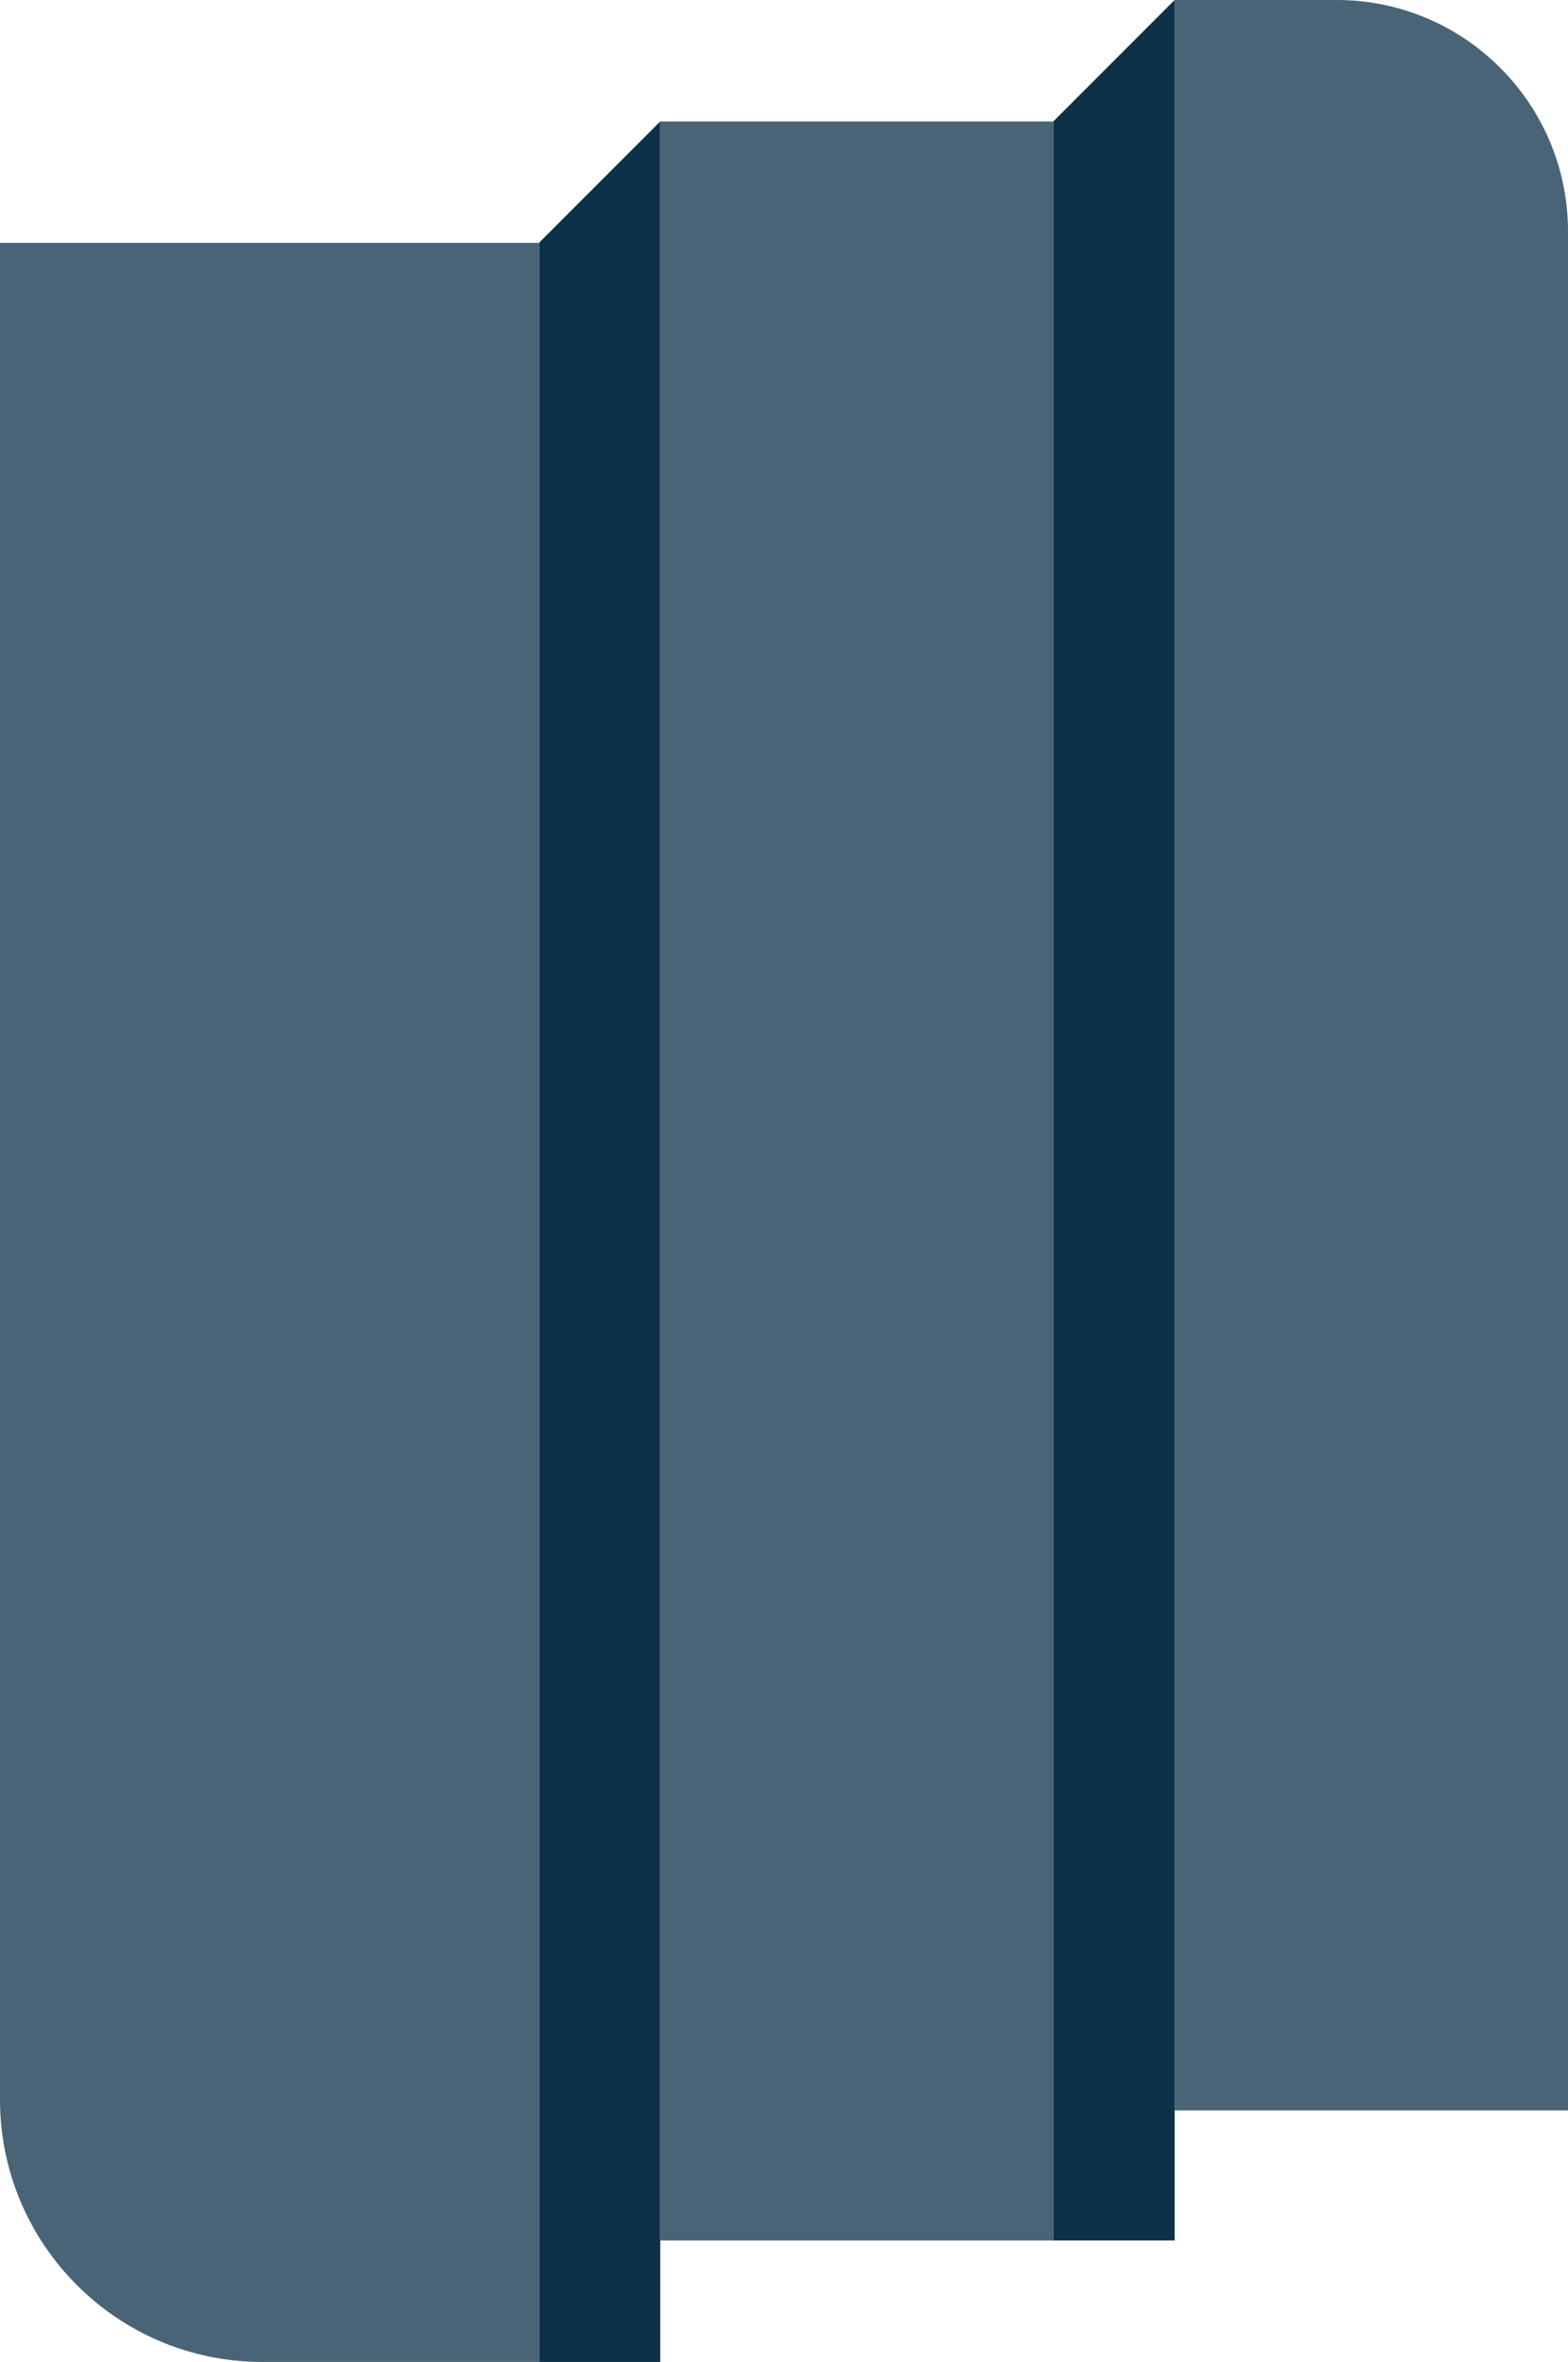 <?xml version="1.0" encoding="UTF-8"?><svg id="Ebene_2" xmlns="http://www.w3.org/2000/svg" viewBox="0 0 101.69 153.06"><g id="_grafik_2"><polygon points="34.97 153.06 42.82 153.06 42.82 7.87 34.97 15.72 34.97 153.06" style="fill:#0c3148; stroke-width:0px;"/><path d="m0,15.74h34.97v137.32h-17.97c-9.38,0-17-7.62-17-17V15.74h0Z" style="fill:#496476; stroke-width:0px;"/><rect x="42.82" y="7.87" width="25.51" height="137.32" style="fill:#496476; stroke-width:0px;"/><polygon points="68.33 145.19 76.18 145.19 76.18 0 68.33 7.85 68.33 145.19" style="fill:#0c3148; stroke-width:0px;"/><path d="m76.18,0h10.51c8.28,0,15,6.72,15,15v121.76h-25.51V0h0Z" style="fill:#496476; stroke-width:0px;"/></g></svg>